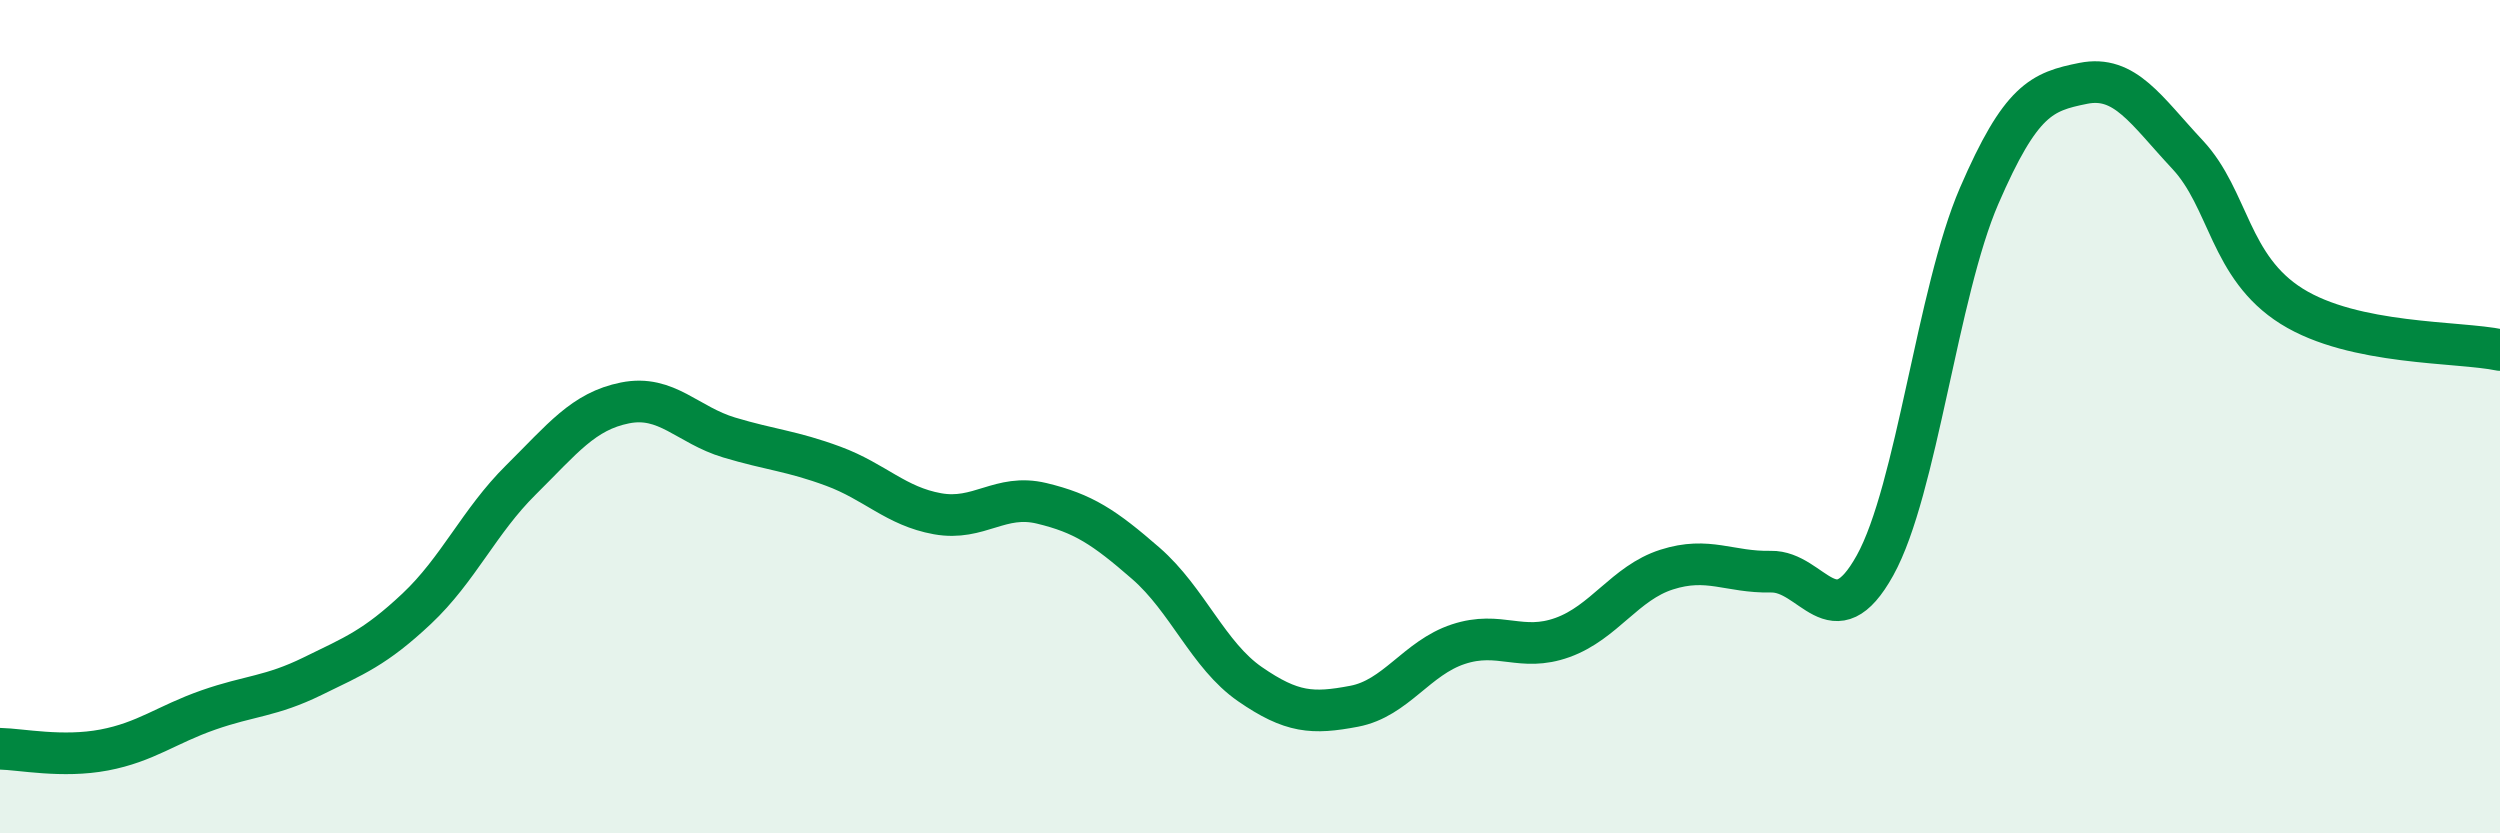 
    <svg width="60" height="20" viewBox="0 0 60 20" xmlns="http://www.w3.org/2000/svg">
      <path
        d="M 0,17.97 C 0.5,17.98 1.5,18.19 2.5,18 C 3.5,17.81 4,17.39 5,17.04 C 6,16.69 6.5,16.72 7.5,16.23 C 8.5,15.74 9,15.55 10,14.61 C 11,13.67 11.5,12.51 12.5,11.52 C 13.5,10.53 14,9.87 15,9.67 C 16,9.47 16.5,10.2 17.5,10.5 C 18.5,10.8 19,10.82 20,11.19 C 21,11.56 21.5,12.15 22.5,12.33 C 23.5,12.51 24,11.84 25,12.08 C 26,12.32 26.5,12.65 27.5,13.52 C 28.5,14.39 29,15.73 30,16.42 C 31,17.11 31.5,17.14 32.5,16.95 C 33.5,16.76 34,15.79 35,15.46 C 36,15.13 36.5,15.66 37.5,15.3 C 38.5,14.94 39,13.99 40,13.67 C 41,13.35 41.5,13.74 42.5,13.72 C 43.5,13.7 44,15.37 45,13.57 C 46,11.77 46.5,7.01 47.5,4.7 C 48.5,2.39 49,2.2 50,2 C 51,1.8 51.5,2.64 52.5,3.71 C 53.5,4.78 53.5,6.41 55,7.35 C 56.5,8.29 59,8.19 60,8.4L60 20L0 20Z"
        fill="#008740"
        opacity="0.1"
        stroke-linecap="round"
        stroke-linejoin="round"
      />
      <path
        d="M 0,17.97 C 0.5,17.98 1.5,18.19 2.5,18 C 3.5,17.81 4,17.39 5,17.04 C 6,16.69 6.5,16.72 7.5,16.23 C 8.5,15.74 9,15.55 10,14.61 C 11,13.67 11.5,12.51 12.5,11.52 C 13.5,10.53 14,9.87 15,9.67 C 16,9.47 16.5,10.2 17.5,10.5 C 18.5,10.8 19,10.82 20,11.19 C 21,11.56 21.5,12.15 22.5,12.33 C 23.5,12.51 24,11.84 25,12.08 C 26,12.32 26.5,12.65 27.5,13.52 C 28.5,14.39 29,15.73 30,16.42 C 31,17.11 31.5,17.14 32.5,16.95 C 33.5,16.76 34,15.79 35,15.46 C 36,15.13 36.5,15.66 37.5,15.3 C 38.5,14.94 39,13.99 40,13.67 C 41,13.35 41.5,13.74 42.5,13.72 C 43.5,13.7 44,15.37 45,13.57 C 46,11.77 46.5,7.01 47.5,4.7 C 48.5,2.39 49,2.2 50,2 C 51,1.8 51.5,2.64 52.5,3.71 C 53.5,4.78 53.5,6.41 55,7.35 C 56.5,8.29 59,8.19 60,8.4"
        stroke="#008740"
        stroke-width="1"
        fill="none"
        stroke-linecap="round"
        stroke-linejoin="round"
      />
    </svg>
  